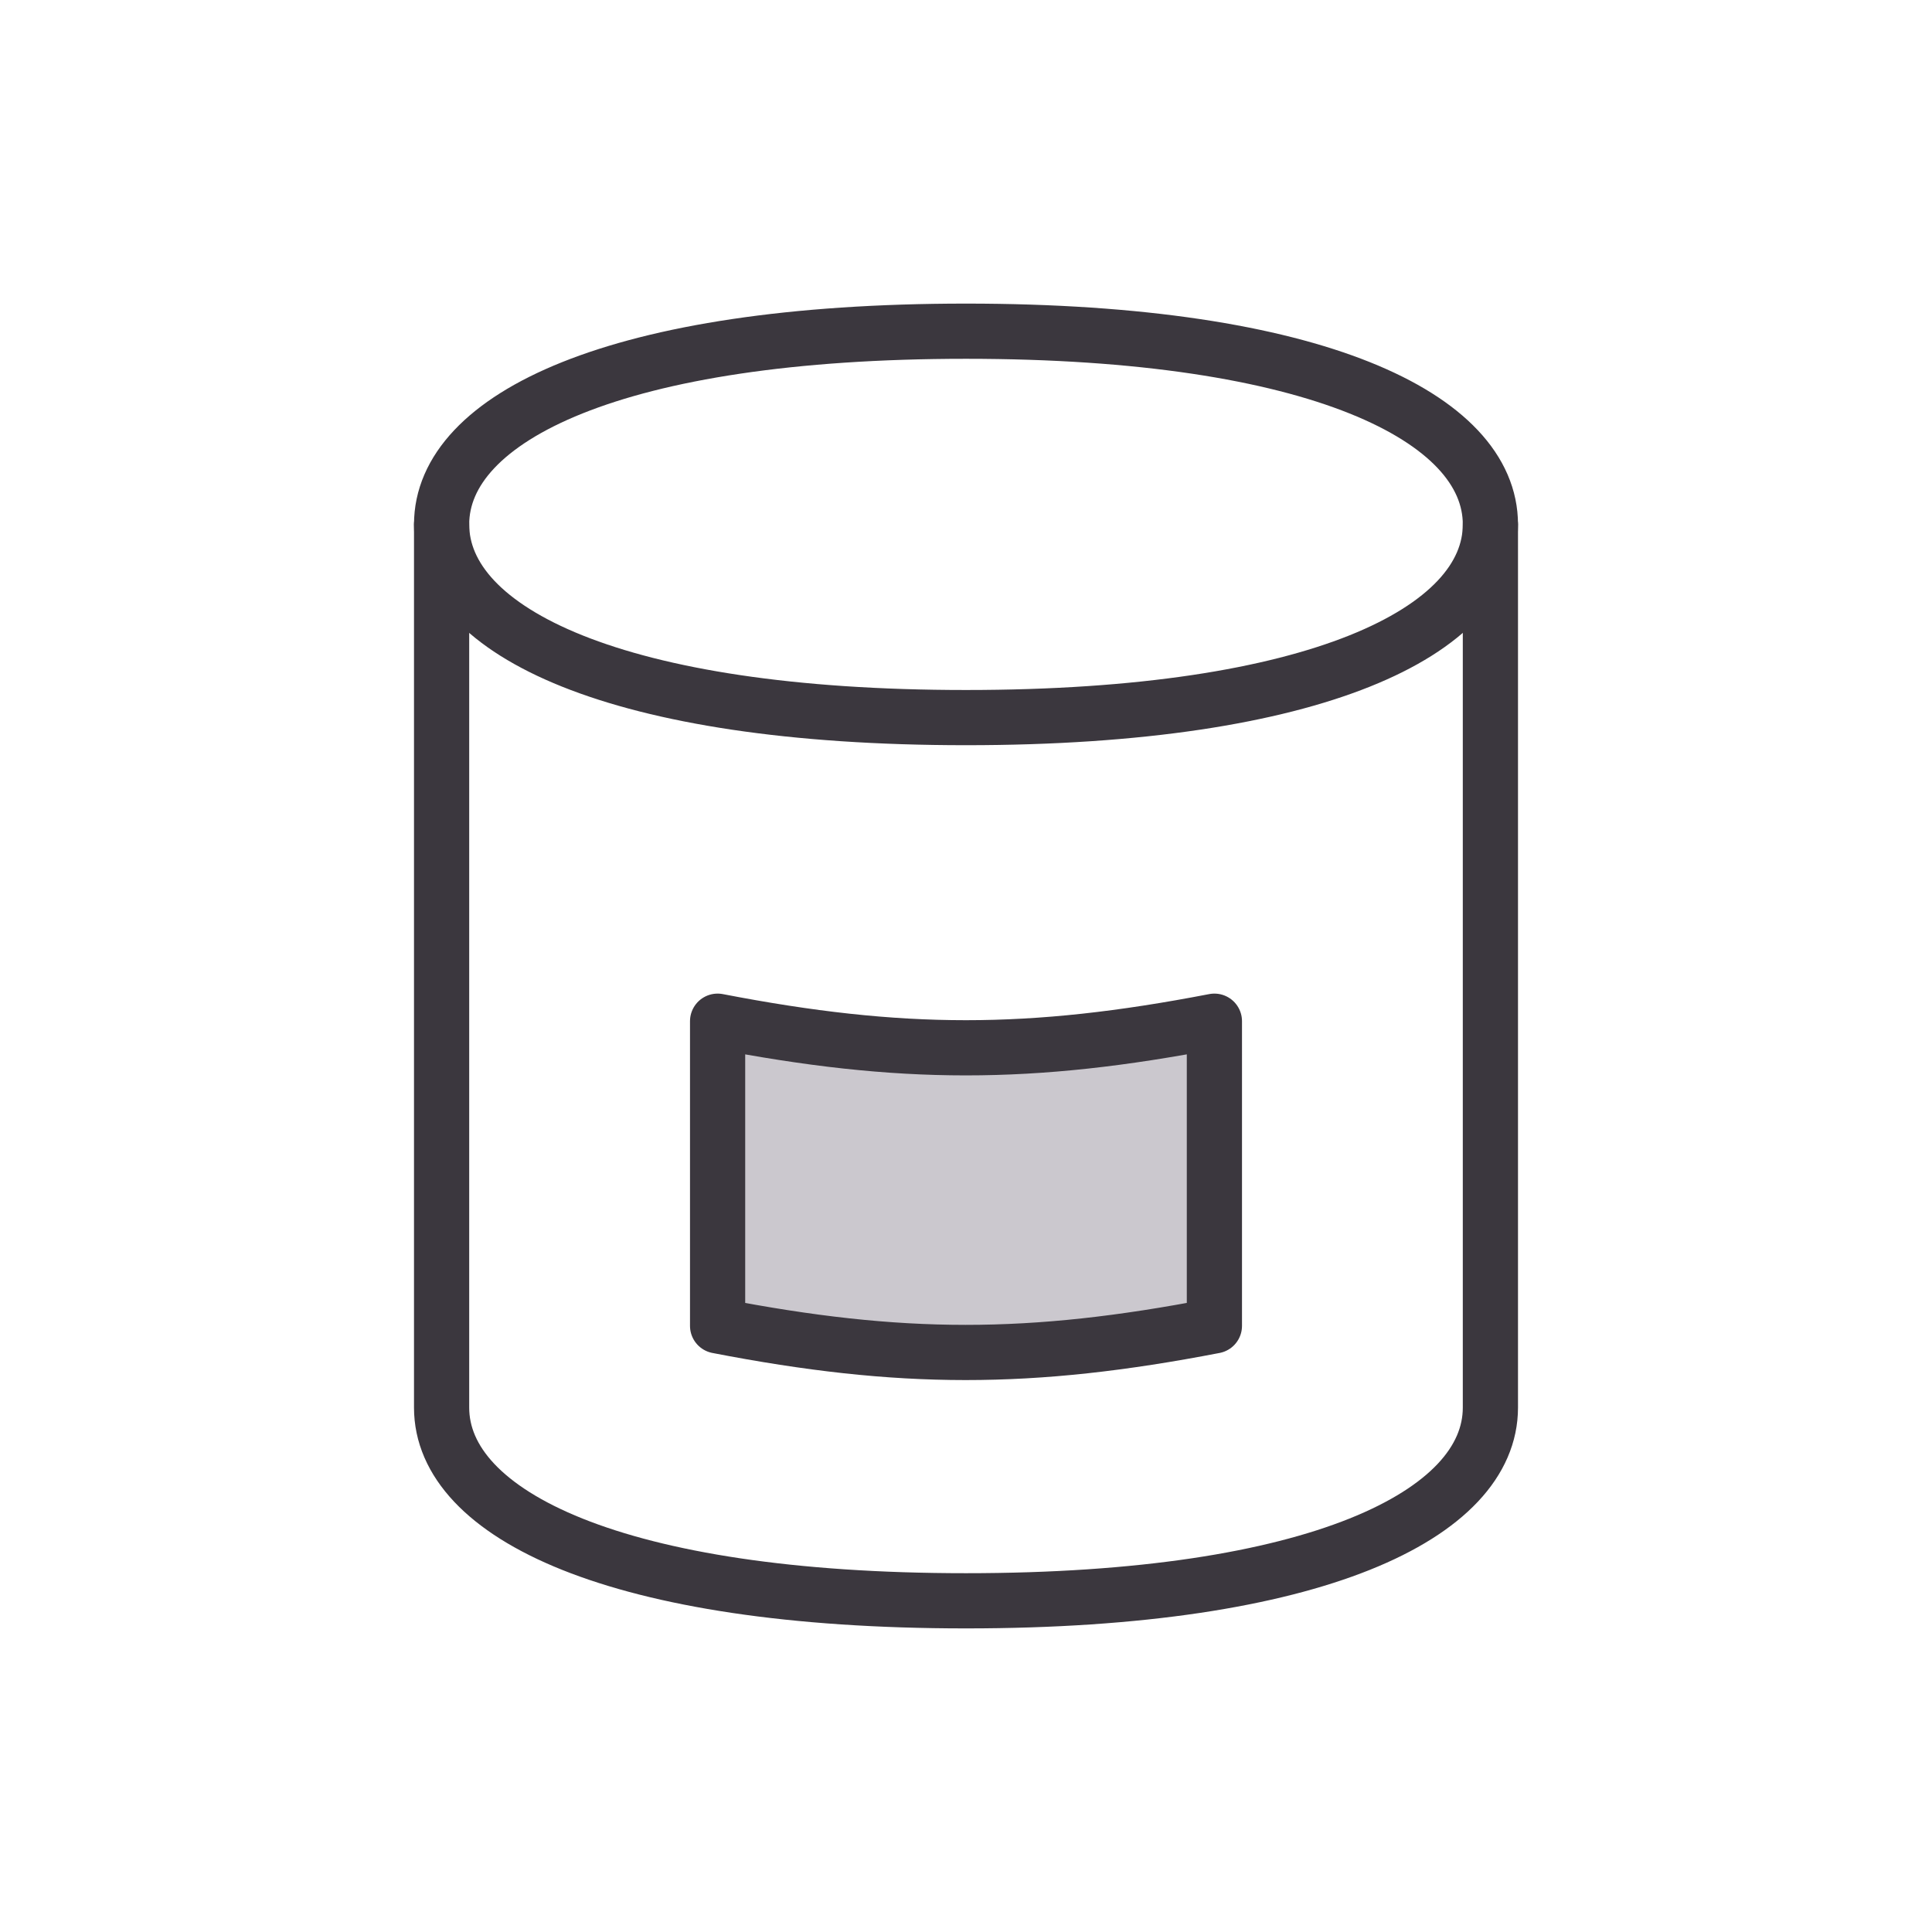 <svg xmlns="http://www.w3.org/2000/svg" width="70" height="70"><g fill="none" fill-rule="evenodd"><g stroke="#3B373E" stroke-width="2" stroke-linecap="round" stroke-linejoin="round"><path d="M54 19c0 3.866-6.298 7-19 7-12.704 0-19-3.134-19-7s6.296-7 19-7c12.702 0 19 3.134 19 7z"/><path d="M54 19v32c0 3.866-6.298 7-19 7-12.704 0-19-3.134-19-7V19"/><path fill="#CBC8CE" d="M26 48.038c6.632 1.284 11.328 1.288 18 0V37c-6.662 1.286-11.358 1.284-18 0v11.038z"/></g><path d="M11 11h48v48H11z"/></g></svg>